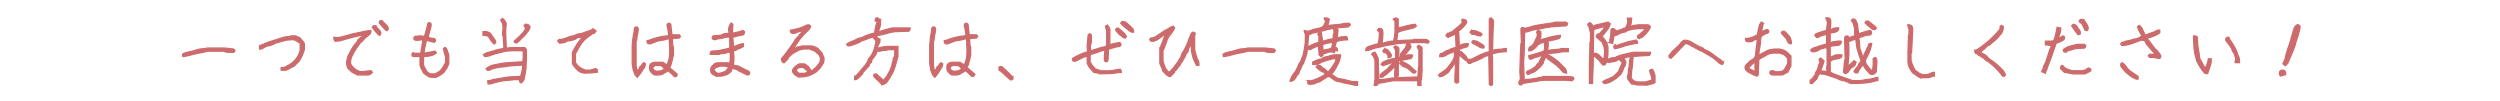 <svg xmlns="http://www.w3.org/2000/svg" viewBox="0 0 592 24"><defs><style>.cls-1{fill:none;}.cls-2{fill:#cc6a6c;stroke:#cc6a6c;stroke-miterlimit:10;stroke-width:0.3px;}</style></defs><title>check_txt</title><g id="レイヤー_2" data-name="レイヤー 2"><g id="レイヤー"><rect class="cls-1" width="592" height="24"/><path class="cls-2" d="M43.31,13.38l-.09-.49.26-.25,1.16-.33,1.13-.25c.33-.12.83-.27,1.51-.44l1.25-.12.5-.12H53.3l2.06.24.28.38-.28.38H54a2.49,2.49,0,0,1-1-.26H49.19c-.66.17-1.24.3-1.75.38l-1.24.25c-.75.21-1.35.36-1.82.47A5.63,5.63,0,0,1,43.31,13.38Z"/><path class="cls-2" d="M66.58,16h.66l1.22-.61a6.49,6.49,0,0,1,.73-.5l.8-.78.67-1L71.08,12V10.25l-.89-.57a2.27,2.27,0,0,0-.92-.3l-1.48.12c-1.33.38-2.11.59-2.35.65a1.08,1.08,0,0,0-.48.21,2.4,2.4,0,0,1-.77.32,4.31,4.31,0,0,1-.83.2,1.25,1.25,0,0,0-.54.21l-.63.37a1.36,1.36,0,0,1-.73.16v-.87a1.91,1.91,0,0,0,.74-.21c.31-.14.8-.34,1.46-.6l1.08-.32,1.5-.5,1.25-.37,1.22-.13.14-.12h1.22a.65.65,0,0,0,.43.25.8.8,0,0,1,.4.14,1.52,1.52,0,0,1,.4.4,4.81,4.81,0,0,0,.42.48,1.6,1.6,0,0,1,.36.65V11.7a14.3,14.3,0,0,1-.73,1.89,9.17,9.17,0,0,1-.55.93l-1.08,1.07a1.65,1.65,0,0,1-.53.29,1,1,0,0,0-.43.21,2.34,2.34,0,0,1-.55.3,1,1,0,0,0-.39.23H66.58Z"/><path class="cls-2" d="M85.93,8.31a7.28,7.28,0,0,0-1.34.25l-1.06.25-1.38.38c-.62.16-1.18.33-1.68.5l-1.15.06a1.3,1.3,0,0,1-.26-.91,5.09,5.09,0,0,0,2.17-.18c.91-.23,1.61-.43,2.11-.6l1.25-.25,1.13-.25a12.54,12.54,0,0,1,2.09-.33,1.18,1.18,0,0,1-.24.86L86.23,9.2l-.06.18-.83.76-.92,1.24-.63,1.06-.56,1.11A5.16,5.16,0,0,0,83,14.66a1.31,1.31,0,0,0,.23.82,4.68,4.68,0,0,0,1,1l1,.48H86L87,16.81l.89-.06.29.37a1.16,1.16,0,0,1-.47.43,2.53,2.53,0,0,0-.47.2H84.57c-.16-.17-.28-.25-.36-.25a.61.61,0,0,1-.32-.13,4.91,4.91,0,0,0-.47-.27.79.79,0,0,1-.36-.29.72.72,0,0,0-.24-.25,1.74,1.74,0,0,1-.32-.26,1.58,1.58,0,0,1-.31-.7,3.47,3.47,0,0,1-.13-.8l.25-1.27.2-.45.69-1.33.64-1,.73-.85.13-.4,1.08-.93ZM88.59,7l-.44-.52.28-.38h.63v.26a5.64,5.64,0,0,1,.8.83,1.34,1.34,0,0,1,.32.67.85.85,0,0,1-.31.54A6.69,6.69,0,0,1,88.59,7Zm2.78.15L91,6.78l-1.16-1.3A.66.66,0,0,1,89.94,5a.67.67,0,0,1,.48-.13l1.23,1.23a1.32,1.32,0,0,1,.28.65.77.77,0,0,1-.28.51Z"/><path class="cls-2" d="M99.42,13.38H97.8a.75.75,0,0,1-.27-.44.81.81,0,0,1,.28-.46l.43.14h1.31l.11-.12.19-1.2.25-1.44,0-.39a1.53,1.53,0,0,0-.66,0,3.16,3.16,0,0,1-.71.06.89.89,0,0,1-.6-.13A.43.43,0,0,1,98,9.06a.8.8,0,0,1,.25-.44l1.19-.12,1.09.11c.48-1.71.72-2.63.72-2.77a.45.45,0,0,1,.14-.33.39.39,0,0,1,.3-.13.42.42,0,0,1,.31.13.84.84,0,0,1,.07.61,9.45,9.45,0,0,1-.32,1.29c-.16.54-.28,1-.36,1.36a1,1,0,0,0,.43.21,5,5,0,0,0,.69.11.73.73,0,0,1,.49.17.41.41,0,0,1,.13.3.78.78,0,0,1-.27.46A18.56,18.56,0,0,1,101,9.53l-.15.63a14.47,14.47,0,0,0-.44,2.45c1.1-.2,2-.36,2.61-.5l.31.41a2.59,2.59,0,0,1-1.1.6,5.57,5.57,0,0,1-1.26.22,1.41,1.41,0,0,0-.69.14v1.93a4.07,4.07,0,0,0,.43.85.81.81,0,0,1,.2.38.27.27,0,0,0,.07.2l.79.66h1.29a12,12,0,0,0,1.25-.78l.61-.84c.25-.42.46-.79.61-1.1V13.45a10.47,10.47,0,0,1-.51-1.93l.39-.3a1.36,1.36,0,0,1,.49.72c.09.3.22.66.38,1.09v2.06c-.13.31-.3.67-.51,1.1l-.71,1-.9.64a6.66,6.66,0,0,1-1,.5l-1.36-.06a8.55,8.55,0,0,1-1.5-1l-.64-1.22-.2-.72V13.38Z"/><path class="cls-2" d="M114.38,8.38V7.5a4.18,4.18,0,0,1,1.11.07,1.51,1.51,0,0,0,.33.13,1.16,1.16,0,0,1,.47.46c.18.26.38.55.61.86a5.31,5.31,0,0,1,.41.62,1.12,1.12,0,0,1,.07.48l-.39.3-.7-.78-.62-1A2,2,0,0,0,114.38,8.38Zm1.13,10.73a1.61,1.61,0,0,0,.83-.13,3.87,3.87,0,0,1,1.09-.25l3-.5,2.84-.12.24-.83.25-1.11v-.76l-.08,0-2.09.12-1.25.12-.75.13-1.25.13-1,.18-1,.3a1.44,1.44,0,0,1-.94.26l-.29-.39a5.1,5.1,0,0,1,1.7-.85l1.89-.38.88-.12,1.75-.13,2.14-.13h.32l.11-.93V12.11l-.11-.11h-2.45l-1.61.12-2.48.63-1.11.36a3.4,3.4,0,0,1-1.36.27l-.28-.38a1.81,1.81,0,0,1,1.06-.56l1.31-.38a11.31,11.31,0,0,1,1.71-.46,1.47,1.47,0,0,0,.76-.27l-.19-2.83L119,8.36l.12-1.67-.06-1a2.39,2.39,0,0,0-.3-.54.71.71,0,0,1-.14-.5l.38-.28a2.61,2.61,0,0,1,.87,1.21l-.12,1.51v.88l.12,3.11.1.31,1-.11h3.29a1.65,1.65,0,0,1,.39.53v2l-.12,2.64-.19,1.07-.25,1.25a2.15,2.15,0,0,1-.69.87l-.37-.28a4.29,4.29,0,0,1,0-.5h-1.2l-1.11.12-1.5.13-1,.19-1.41.36a2.47,2.47,0,0,1-1.25.2Zm6.23-9.33,1.36-1.25c.25-.28.54-.59.88-.92l.51-.92-.39-.57.28-.37a1.65,1.65,0,0,1,.62.07,1.16,1.16,0,0,1,.33.26.57.57,0,0,1,.18.41,3,3,0,0,1-.53,1l-.69.87-.87.83a6.31,6.31,0,0,1-1.08,1l-.49-.18Z"/><path class="cls-2" d="M138.28,8.52a.66.66,0,0,0-.26,0,.7.7,0,0,0-.29.19.78.78,0,0,1-.54.14,1,1,0,0,0-.55.1l-.27.25a2.21,2.21,0,0,1-.82.29,7.79,7.79,0,0,1-1,.2.73.73,0,0,0-.44.15,1.22,1.22,0,0,1-.46.22,6.92,6.92,0,0,1-1.15.16l-.42-.5.28-.37a2.94,2.94,0,0,0,1-.11l1.13-.38.44-.2L136,8.44l.62-.32,1.27-.24a5.56,5.56,0,0,0,.61-.24l1.48-.5.35-.28a1.47,1.47,0,0,1,.81.52l-.41.5a1.06,1.06,0,0,0-.61.23l-1,.73-.67.55-.75.88L137,11.38l-.5.93-.24.41v2.06a3.51,3.51,0,0,0,1,1.15,6.6,6.6,0,0,0,1.39.69h1.08c.32-.08.77-.21,1.36-.39l.34.27v.62a5,5,0,0,0-1.17.13l-2.13.06a.66.66,0,0,0-.24-.13.89.89,0,0,0-.3-.06,2,2,0,0,1-.7-.42,6.56,6.56,0,0,1-1.34-1.61V12.41c.26-.52.62-1.16,1.08-1.91l.71-1C137.68,9.1,138,8.78,138.28,8.52Z"/><path class="cls-2" d="M150.9,16.8a5.22,5.22,0,0,0,.39-.43.83.83,0,0,0,.17-.49,1.53,1.53,0,0,0,.55-.55,1.3,1.3,0,0,1,.45-.49l.37.28a2,2,0,0,1-.53,1.27l-.75,1.13c-.25.29-.46.55-.64.78a2.57,2.57,0,0,1-.69-1,3.47,3.47,0,0,0-.26-.69l-.25-1.53V10.81l.12-1.39L150,8.3l.12-.5.13-1.18a.74.74,0,0,1,.44-.24.41.41,0,0,1,.3.13.79.79,0,0,1,.13.54,6.52,6.52,0,0,1-.25,1.4l-.12,1.17-.13.11v5.82A9.1,9.1,0,0,0,150.9,16.8Zm7.31-.08a2.82,2.82,0,0,1-.69.45.81.81,0,0,0-.31.19.76.76,0,0,1-.33.19,5.91,5.91,0,0,1-.72.2H155a2.26,2.26,0,0,1-.66-.51,1.81,1.81,0,0,1-.43-.58,2.56,2.56,0,0,1-.07-.67,1.91,1.91,0,0,1,.07-.61,1.28,1.28,0,0,1,.25-.32,2,2,0,0,1,.86-.31h1.92a5.08,5.08,0,0,1,.9.64,1.77,1.77,0,0,0,.27-.37l.36-1.11.12-1.22V11.44l-.12-2.21-.09-.09-1.07.3-1.5.25c-.65.24-1.11.41-1.36.52a1.78,1.78,0,0,1-.68.17.57.57,0,0,1-.42-.14.91.91,0,0,1-.13-.6,4.82,4.82,0,0,0,1.39-.45l1.14-.31,1.14-.26L158,8.5l.34-.09V8.2l-.25-1.7a.66.66,0,0,1-.12-.44.58.58,0,0,1,.13-.43.42.42,0,0,1,.31-.13.7.7,0,0,1,.43.25l.13,1.3a8.21,8.21,0,0,1,.12,1.26l.16-.06h1.59l.29.37-.29.38-1.43.12h-.19v.44l.12,1.44.13.14V13q-.32,1.46-.51,2.07a3.55,3.55,0,0,1-.28.72.43.43,0,0,0-.09.26l1.75,1.5a.64.64,0,0,1-.13.48.67.67,0,0,1-.48.13l-.9-.89Zm-1.27-.88-.47-.34h-1.18a1.41,1.41,0,0,0-.75.52,3.3,3.3,0,0,0,.32.61c.06.09.31.17.72.25l1.13-.13c.18-.17.31-.25.39-.25a.31.31,0,0,0,.22-.09C157.38,16.34,157.26,16.16,156.94,15.84Z"/><path class="cls-2" d="M172.86,15a2.16,2.16,0,0,1,.07-.8V12.48l-.17-.15a6.91,6.91,0,0,0-1.11.29l-1.22.13-.14.13h-2.11a1.1,1.1,0,0,1,.25-.76l1.68-.12,2.7-.59V8.75l-1,.06-.56.19-1.47.23a.66.66,0,0,1-.5.15.68.68,0,0,1-.49-.14.42.42,0,0,1-.14-.3.77.77,0,0,1,.25-.44l1.44-.12a.88.88,0,0,0,.57-.12,1.23,1.23,0,0,1,.52-.22,6.51,6.51,0,0,1,1.21-.15l-.11-.95a2.94,2.94,0,0,1,.61-1.49l.39.3v.31l-.11,1.8a14.07,14.07,0,0,0,2.5-.63l.36.27a1,1,0,0,1-.25.73l-1.28.27a5.73,5.73,0,0,1-1.13.25l-.09.33.12,1.36a2.84,2.84,0,0,1-.06.64,10.33,10.33,0,0,0,1.18-.42,3.88,3.88,0,0,1,1.26-.3V11a2.85,2.85,0,0,1-1,.48L174,12a.51.51,0,0,0-.35.11l.13,1.08v1.12l-.11,1.1a4.5,4.5,0,0,0,.87.18,1.57,1.57,0,0,1,.74.3l1.48.75a1.42,1.42,0,0,1,.58.31.53.53,0,0,1,.19.36.46.46,0,0,1-.13.31.65.65,0,0,1-.46.13l-2.05-1a1.52,1.52,0,0,0-.73-.37,2.77,2.77,0,0,1-.74-.27,6.43,6.43,0,0,0-.28.8l-.92.72L171,18l-1.44.05c-.25-.2-.41-.3-.5-.3s-.23-.11-.44-.32a1.09,1.09,0,0,1-.32-.8,1.89,1.89,0,0,1,.14-.77l.86-.84.55-.14h2.53Zm-.25.91a10,10,0,0,0-1-.26h-1.1l-.86.3a1.1,1.1,0,0,0-.43.34.71.71,0,0,0-.16.3c0,.05.09.16.26.33a2.07,2.07,0,0,0,.48.37.83.83,0,0,0,.33.12,4.87,4.87,0,0,0,.59-.13l1.07-.36Z"/><path class="cls-2" d="M192.1,16.75h.2l.95-.84L194,15a2.46,2.46,0,0,0,.29-1,2,2,0,0,0-.34-1l-1-.91-1-.38-.11-.11h-1.56l-1.1.26-1.23.67a9.58,9.58,0,0,0-1,.81,1.56,1.56,0,0,0-.39.64l-.88.88a.48.48,0,0,1-.34-.13.93.93,0,0,1-.2-.34,1.87,1.87,0,0,1-.07-.52l.85-1,.81-1.13c.53-.7.89-1.2,1.08-1.49s.36-.58.53-.88l.89-1c.42-.5.75-.91,1-1.24l-.38.16a3.88,3.88,0,0,1-.78.24,1.06,1.06,0,0,0-.52.22,1.44,1.44,0,0,1-1.24,0,.91.91,0,0,1-.13-.6,13.19,13.19,0,0,0,2.21-.51,7,7,0,0,0,1.31-.53,1.38,1.38,0,0,1,.67-.22.58.58,0,0,1,.43.13.45.45,0,0,1,.13.3,1.5,1.5,0,0,1-.35.64l-1.31,1.32-.87,1-1.36,2-.27.34.05.05,1-.54a3.19,3.19,0,0,0,1.11-.24h2.32a5.19,5.19,0,0,1,1.43.59l1,1.15a8.44,8.44,0,0,0,.38.9,1.27,1.27,0,0,1,.07.53,2.89,2.89,0,0,1-.2.95l-.77,1.14-.89.89-1,.58-.83.33-1.14.23-1.25.06a1.51,1.51,0,0,0-.45-.31,1.12,1.12,0,0,1-.43-.3,2.79,2.79,0,0,1-.37-.44.82.82,0,0,1-.14-.44,1.45,1.45,0,0,1,.4-.72,3.7,3.7,0,0,1,1.25-.9h1.19a5.24,5.24,0,0,1,1,.74Zm-.79.22-.12-.2-.8-.66a1.12,1.12,0,0,0-.61-.17,1.81,1.81,0,0,0-.63.11,1.12,1.12,0,0,0-.45.34.78.78,0,0,0-.17.3s.07.14.2.27a3.61,3.61,0,0,0,.52.42h1.21A2.58,2.58,0,0,0,191.31,17Z"/><path class="cls-2" d="M202.38,18h.32l1-1.14.5-.63.75-.87c.32-.49.5-.77.53-.84a.54.54,0,0,0,.06-.25,1.79,1.79,0,0,1,.38-.61,6,6,0,0,0,.67-1,8.38,8.38,0,0,0,.57-1.5l.25-1.11a.55.55,0,0,1,.08-.36c-.47-.47-.7-.77-.7-.91a2,2,0,0,0-.63.15,10.58,10.58,0,0,0-1.14.43l-1.11.37a2,2,0,0,1-.75.44l-1.08.42a4.89,4.89,0,0,1-1.29.29l-.3-.4a5.24,5.24,0,0,1,1.69-.84l1-.52c.47-.12.77-.19.91-.21a.56.56,0,0,0,.32-.15,5.21,5.21,0,0,1,1.08-.47,12.2,12.2,0,0,1,1.72-.51,1.81,1.81,0,0,1,0-.67L207.45,6a2.38,2.38,0,0,1,.32-.78.69.69,0,0,0-.51-.25,1,1,0,0,1,.13-.62.42.42,0,0,1,.31-.13.53.53,0,0,1,.36.19.61.61,0,0,0,.45.18V5.83l-.13.51L208,7.48l0,.08L209.79,7l1.52-.38h4.2a1,1,0,0,1-.27.76l-3.4.12-1.05.19-1.31.37-2.08.44c.09.11.24.27.43.46a.83.83,0,0,0,.55.29,2.78,2.78,0,0,1-.07.79.86.86,0,0,1-.19.34,1.34,1.34,0,0,0-.24.59l-.25,1.23a1.62,1.62,0,0,1-.29.76,5.41,5.41,0,0,1-.57.83,1.78,1.78,0,0,0-.33.5,1.38,1.38,0,0,0-.06.46,1.51,1.51,0,0,0-.45.37,1,1,0,0,0-.05.36l-1.28,1.43a.86.86,0,0,0-.34.57l-1.11,1.1a1.4,1.4,0,0,1-.77.28Zm6.38,1.86a1.79,1.79,0,0,1-.5-.44.72.72,0,0,0-.24-.25,5.07,5.07,0,0,1-.64-.58c-.33-.33-.5-.55-.5-.66a.42.42,0,0,1,.14-.3.63.63,0,0,1,.47-.13l1.43,1.27.28.28c.23-.26.52-.65.89-1.17l.62-1.11.49-1.24a6.2,6.2,0,0,1,.25-1.13.88.88,0,0,0,.06-.38.53.53,0,0,1,.13-.39,1.14,1.14,0,0,0,.24-.46V11.75h-1.42l-.5.13-1.2.12a1.79,1.79,0,0,1-.88.12l-.28-.37a1.91,1.91,0,0,1,1.13-.56l1.08-.19h2.82v2.33c-.2.76-.41,1.51-.62,2.26l-.39,1.14-.5,1a.6.6,0,0,0-.24.43l-.78,1.18a2.06,2.06,0,0,1-1.34.73Z"/><path class="cls-2" d="M221.3,16.8a5.22,5.22,0,0,0,.39-.43.83.83,0,0,0,.17-.49,1.53,1.53,0,0,0,.55-.55,1.3,1.3,0,0,1,.45-.49l.37.28a2,2,0,0,1-.53,1.27L222,17.52c-.25.29-.46.55-.64.78a2.57,2.57,0,0,1-.69-1,3.47,3.47,0,0,0-.26-.69l-.25-1.53V10.81l.12-1.39.13-1.12.12-.5.13-1.18a.74.74,0,0,1,.44-.24.41.41,0,0,1,.3.13.79.79,0,0,1,.13.54,6.52,6.52,0,0,1-.25,1.4l-.12,1.17-.13.11v5.82A9.1,9.1,0,0,0,221.3,16.8Zm7.31-.08a2.82,2.82,0,0,1-.69.45.81.81,0,0,0-.31.19.76.76,0,0,1-.33.19,5.91,5.91,0,0,1-.72.2h-1.17a2.26,2.26,0,0,1-.66-.51,1.81,1.81,0,0,1-.43-.58,2.56,2.56,0,0,1-.07-.67,1.91,1.91,0,0,1,.07-.61,1.28,1.28,0,0,1,.25-.32,2,2,0,0,1,.86-.31h1.92a5.08,5.08,0,0,1,.9.64,1.77,1.77,0,0,0,.27-.37l.36-1.11.12-1.22V11.44l-.12-2.21-.09-.09-1.07.3-1.5.25c-.65.24-1.11.41-1.36.52a1.78,1.78,0,0,1-.68.17.57.57,0,0,1-.42-.14.91.91,0,0,1-.13-.6A4.82,4.82,0,0,0,225,9.19l1.14-.31,1.14-.26,1.11-.12.34-.09V8.2l-.25-1.7a.66.66,0,0,1-.12-.44.58.58,0,0,1,.13-.43.42.42,0,0,1,.31-.13.7.7,0,0,1,.43.25l.13,1.3a8.21,8.21,0,0,1,.12,1.26l.16-.06h1.59l.29.37-.29.38-1.43.12h-.19v.44l.12,1.44.13.14V13q-.31,1.46-.51,2.07a3.55,3.55,0,0,1-.28.72A.43.43,0,0,0,229,16l1.75,1.5a.64.64,0,0,1-.13.48.67.67,0,0,1-.48.13l-.9-.89Zm-1.27-.88-.47-.34h-1.18a1.41,1.41,0,0,0-.75.52,3.3,3.3,0,0,0,.32.61c.06.09.31.17.72.25l1.13-.13c.18-.17.31-.25.39-.25a.31.31,0,0,0,.22-.09C227.78,16.34,227.66,16.16,227.34,15.84Z"/><path class="cls-2" d="M239.29,18.91l-.32-.27v-.05l-.06,0-.2-.17v0l0,0-1-.9-.16-.16-.18-.2v0l-.24-.14-.23-.24v0l-.24-.09a.43.43,0,0,1-.11-.27V16l.11-.18.46-.07a3.56,3.56,0,0,1,.53.41,3.72,3.72,0,0,0,.48.41l1.75,1.75v.33a.37.37,0,0,1-.25.24A.65.65,0,0,1,239.29,18.91Z"/><path class="cls-2" d="M257.43,13.28a7.75,7.75,0,0,0-1.38.52l-1.07.54a1.27,1.27,0,0,1-.55.16.47.47,0,0,1-.36-.13.45.45,0,0,1-.14-.32c0-.13.12-.26.35-.39s.7-.38,1.41-.71a8.65,8.65,0,0,1,1.85-.67L257.43,11l.25-2.75.38-.28.37.28V10l-.25,1,.11,1.12.66-.31,1.08-.31a8.85,8.85,0,0,1,1.36-.38,1.39,1.39,0,0,0,.49-.12,1.76,1.76,0,0,0,.18-.64V7.22a4.06,4.06,0,0,1-.27-1l.41-.3a2.9,2.9,0,0,1,.61,1v3.67l0,0a4.62,4.62,0,0,0,.61-.18l1.14-.25.63-.07a.72.72,0,0,1,.26.44.64.64,0,0,1-.25.42l-1.09.21L263,11.5l-.47.12-.13,1.69a2.62,2.62,0,0,1-.13,1.18.41.41,0,0,1-.3.13.69.69,0,0,1-.44-.26V13.19l.11-1.28a4.33,4.33,0,0,0-.89.15,20.45,20.45,0,0,1-2,.68,1.62,1.62,0,0,0-.61.24v1.68l.36.64.85,1,1.37.48h2l1.09-.13a6.32,6.32,0,0,1,1.45-.24,1,1,0,0,1,.27.74,6.9,6.9,0,0,0-1.3.13l-1.12.13-2.75.06a1.14,1.14,0,0,0-.38-.17,8,8,0,0,0-.95-.15L258,16q-.33-.58-.54-1Zm7.77-5c-.68-.68-1-1.07-1-1.19a.42.42,0,0,1,.14-.3.64.64,0,0,1,.47-.14l1.16,1a5.11,5.11,0,0,1,.77,1l-.29.36a1,1,0,0,1-.73-.38C265.45,8.38,265.28,8.25,265.2,8.25Zm3.23-.61a2,2,0,0,1-1.09-.44c-.28-.24-.58-.48-.89-.73s-.67-.57-1.06-1l.29-.4a3.57,3.57,0,0,1,.88.15l1.14,1a4.35,4.35,0,0,1,.59.67A1.23,1.23,0,0,1,268.43,7.64Z"/><path class="cls-2" d="M276.11,8s0,0-.08.12a.38.38,0,0,1-.26.13,2.25,2.25,0,0,0-.72.47l-1.13.75a2.16,2.16,0,0,1-1.39.28l-.28-.37.28-.38a2.14,2.14,0,0,0,1.36-.47l1.89-1.26.69-.38,1-.58.4-.08a.78.78,0,0,1,.27.46,11.27,11.27,0,0,1-1.33,1.93,6.24,6.24,0,0,0-.61,1.36l-.37,1a4.51,4.51,0,0,1-.44,1v2.44a8.31,8.31,0,0,0,.63,1.77,2.81,2.81,0,0,0,.85.95l.86-.91,1.05-1.37.69-1.11a1.62,1.62,0,0,0,.29-.66,1.22,1.22,0,0,1,.23-.54c.15-.24.32-.53.51-.86a12.67,12.67,0,0,0,.58-1.21,10.45,10.45,0,0,0,.44-1.16,1.48,1.48,0,0,1,.25-.56.41.41,0,0,0,.12-.3.74.74,0,0,1,.14-.39,2,2,0,0,1,.26-.33.38.38,0,0,1,.29-.12c.11,0,.26.1.45.29l-.14.54V11.8l.19.73.31,1.06a2.48,2.48,0,0,0,.37.79,2.55,2.55,0,0,1,.13,1.12h-.52a13.31,13.31,0,0,1-.79-1.68,10.81,10.81,0,0,1-.44-1.87l-.05-1.9a4,4,0,0,1-.22.68l-.48,1a1.06,1.06,0,0,1-.14.58,3.13,3.13,0,0,1-.31.39.45.45,0,0,0-.18.29,2.06,2.06,0,0,1-.25.6c-.18.32-.35.62-.52.9a3,3,0,0,1-.37.52.33.33,0,0,0-.11.23c0,.09-.09.22-.26.39a3.23,3.23,0,0,0-.46.59,1.07,1.07,0,0,1-.35.41,1.36,1.36,0,0,0-.23.17c-.05.05-.07.15-.07.32l-1,1a.7.7,0,0,1-.47-.12.34.34,0,0,0-.25-.11l-1.14-1.15a1.12,1.12,0,0,0-.11-.56,2.24,2.24,0,0,1-.25-.55,1.39,1.39,0,0,0-.26-.51V11.27c.17-.17.25-.29.25-.37a3.84,3.84,0,0,1,.33-.82L275.61,9A5.94,5.94,0,0,1,276.11,8Z"/><path class="cls-2" d="M289.71,13.38l-.09-.49.26-.25,1.16-.33,1.13-.25c.33-.12.83-.27,1.51-.44l1.25-.12.5-.12h4.27l2.06.24L302,12l-.28.38h-1.33a2.49,2.49,0,0,1-1-.26h-3.81c-.66.17-1.24.3-1.75.38l-1.24.25c-.75.21-1.35.36-1.82.47A5.63,5.63,0,0,1,289.71,13.38Z"/><path class="cls-2" d="M308.86,7.22l.87.22,1.41-.5,1.19-.25a2.21,2.21,0,0,0,.79-.31.48.48,0,0,1,.36-.13.68.68,0,0,1,.14-.49.68.68,0,0,0,.18-.36,1.54,1.54,0,0,0,.06-.38.39.39,0,0,0-.13-.29.69.69,0,0,1-.12-.48,1.72,1.72,0,0,1,1.14.27,5.21,5.21,0,0,1-.42,1.6,2.27,2.27,0,0,0,.44-.12l2.64-.25.93-.19,1.14-.06.29.38a2,2,0,0,1-.57.5l-1.51.12-1.25.12L314.2,7l-.5.19-1.25.31L311,7.81a1.06,1.06,0,0,0-.52.18.75.75,0,0,1-.37.18.76.76,0,0,0-.25.08l-.13,1.95-.12,1.13-.13,1.26c-.2.68-.36,1.17-.47,1.46s-.18.47-.22.55a.54.54,0,0,0-.06.25.52.52,0,0,1-.19.33,1.18,1.18,0,0,0-.29.5,6.62,6.62,0,0,1-.37.86,2.5,2.5,0,0,0-.27.69c0,.09-.11.23-.31.44s-.32.35-.32.43a1,1,0,0,1-.26.45,2.44,2.44,0,0,1-.51.51,1.21,1.21,0,0,1-.73.17,5.49,5.49,0,0,1,1.27-2.29,14,14,0,0,0,.69-1.43,2.08,2.08,0,0,1,.37-.7,1.31,1.31,0,0,0,.31-.58c.09-.27.23-.63.43-1.09L308.8,12l.18-1.05.13-1V8A1,1,0,0,1,308.86,7.22Zm1,11.86a1.25,1.25,0,0,0,.83,0,11.75,11.75,0,0,0,1.83-.73l.93-.49.44-.3-.44-.47a2.16,2.16,0,0,1-.88-.45,4.21,4.21,0,0,1-.9-.79l.28-.38a1.58,1.58,0,0,1,.82.15,1.46,1.46,0,0,1,.39.47.91.91,0,0,1,.61.33,5.23,5.23,0,0,0,.68.58l.35-.25.73-1,.63-1a4.12,4.12,0,0,1,.33-.88h0l-.94.06-1.36.37c-.58.21-.95.33-1.11.37a.87.87,0,0,0-.36.18.78.78,0,0,1-.32.19,1.41,1.41,0,0,0-.32.13,5,5,0,0,1-1.23.07v-.52a8.39,8.39,0,0,1,1.28-.57,2.74,2.74,0,0,1,.69-.16.52.52,0,0,0,.35-.18,2,2,0,0,1,.82-.34l1.91-.48h1.59a7.74,7.74,0,0,1-.66,2.19l-.5.93-.37.65-.67.82c.87.61,1.39.95,1.54,1l1.49.25,1.12.31.86.19h1.17v.89a5.79,5.79,0,0,1-1.59-.27l-1.23-.25a3.84,3.84,0,0,1-1-.25l-1.24-.25a11.46,11.46,0,0,1-1.24-.82,1.22,1.22,0,0,0-.54-.3,2.07,2.07,0,0,0-.72.37l-1.07.68a1.49,1.49,0,0,1-.67.32.65.65,0,0,0-.36.12,3.41,3.41,0,0,1-.76.32l-1.14.06a.7.7,0,0,1-.27-.43A.8.8,0,0,1,309.89,19.08Zm2.36-8.22a11.13,11.13,0,0,0-1.68.73.69.69,0,0,1-.4.16.41.41,0,0,1-.3-.13,1,1,0,0,1-.14-.62,2,2,0,0,0,.88-.36l1.14-.45.61-.16V8.48l-.28-.36.28-.37h.55l.31,2a6.4,6.4,0,0,0,1.3-.35l1.21-.24a5,5,0,0,1,.07-1.05,1,1,0,0,1,.17-.32,6,6,0,0,1-.11-.72.39.39,0,0,1,.13-.29.43.43,0,0,1,.31-.14c.11,0,.3.14.56.4l-.06.81L316.64,9l.95-.26,1.25-.07a1,1,0,0,1,.27.76h-.31l-1.35.12-1,.28a10.51,10.51,0,0,1-.41,1.44.45.45,0,0,0,.22,0,.42.42,0,0,1,.32.13,1,1,0,0,1,.13.62H316v.41a2.78,2.78,0,0,0-1.31-.1c-.22.09-.49.18-.82.28a2.11,2.11,0,0,0-.55.21c-.05,0-.07.15-.07.32l-.37.29-.5-.41Zm3.34-.84a14.56,14.56,0,0,0-1.68.32,2,2,0,0,0-.68.27l.07,1.25.23,0,1.24-.25a1.76,1.76,0,0,0,.53-.24,1.08,1.08,0,0,0,.16-.39A5,5,0,0,0,315.59,10Z"/><path class="cls-2" d="M326.6,7.62l-.42-.5.28-.37c.41,0,.65,0,.73.12a.82.82,0,0,1,.2.26,4.75,4.75,0,0,1,.07,1.18l-.13,1.52-.09.48,1-.31,1.27-.25H330c.06-.23.13-.59.22-1.08l.12-1.11V5l-.42-.42a.88.88,0,0,1,.61-.31.77.77,0,0,1,.56.27V6.61a5.59,5.59,0,0,0,1.22-.3L333.62,6a12.8,12.8,0,0,1,1.46-.25l.29.37a1.21,1.21,0,0,1-.64.47l-1.3.35-1.13.25a8.56,8.56,0,0,0-1,.35.71.71,0,0,0-.35.3l-.19,1.74a3.83,3.83,0,0,0,.88,0l3-.12.12-.12h2.94a1.39,1.39,0,0,1,.71.5l-.3.39-.69-.15H335l-2.86.13-1.37.13-1.13.24-1.12.13-2,.5-.75.13-1.11.35a3,3,0,0,1-1.23.29.93.93,0,0,1,.19-.69,1.75,1.75,0,0,1,.73-.35l1-.32a2.47,2.47,0,0,1,.65-.16.35.35,0,0,0,.24-.06.54.54,0,0,0,.11-.24c0-.11.1-.33.18-.65l.13-1.47Zm-1,11.9a.76.76,0,0,1,0-.63V14.33a3.15,3.15,0,0,0-.79-1.52,1.19,1.19,0,0,1,.79-.43,6.62,6.62,0,0,1,.75,1.54l.13,4.13v.81h.44l1.23-.13,1.5-.25,2.27-.12,3.82-.13h0l.12-1.42a4.52,4.52,0,0,1,.13-1.26V11.73a1.07,1.07,0,0,1-.38-.73l.36-.27a2.46,2.46,0,0,1,.77.54v5.54l-.13,2.05-.12.11v1.26h-.75V19.11H330l-1.19.19-1.25.25-1.13.17a2.55,2.55,0,0,1-.28.4c-.08.08-.32.11-.73.11A1.31,1.31,0,0,1,325.57,19.52Zm4.75-3.94-.89,1c-.64.54-1,.88-1.15,1a1.27,1.27,0,0,1-.54.3.62.62,0,0,1-.17.28,1.37,1.37,0,0,1-.74.11,1.15,1.15,0,0,1,.18-.77,7.87,7.87,0,0,1,.68-.55l.86-.63.19-.3,1.13-1.12.12-.22-1.21.42c-.44.17-.92.32-1.43.46l-.3-.4a2.56,2.56,0,0,1,.66-.6l1.17-.4a.68.68,0,0,0,.47-.12.63.63,0,0,1,.44-.12,1.28,1.28,0,0,0,.67-.21V11.84a3.81,3.81,0,0,0-.41-.59l.28-.37a1.41,1.41,0,0,1,.88.51v2.2l.53-.09,1.34-.36.14-.14h1.24a1.19,1.19,0,0,1-.38.86l-1.53.26a6.83,6.83,0,0,1-1.36.24l-.11,1.2V18l-.79.26-.08-.59Zm-1.61-2a1,1,0,0,0-.24-.68,4.15,4.15,0,0,0-.3-.37c-.05-.05-.2-.07-.46-.07l-.28-.38.4-.5a1.07,1.07,0,0,1,.79.31,4,4,0,0,1,.57.7,1.33,1.33,0,0,1,.27.57.45.45,0,0,1-.13.29A1,1,0,0,1,328.71,13.62Zm6.23,3.77a1.39,1.39,0,0,1-.5-.17l-1-.88c-.24-.15-.43-.27-.59-.35a.86.86,0,0,0-.36-.11.67.67,0,0,1-.34-.15,4.35,4.35,0,0,1-.72-.73l.28-.38h.34l1.05.52c.15.16.26.24.34.24s.37.23.86.71l1,.89Zm-1.86-7h.75a.57.57,0,0,0,.13.39.4.4,0,0,1,.12.29,2.52,2.52,0,0,1-.53.89L332.68,13a1.31,1.31,0,0,1-1,.36v-.61l.78-1A2.06,2.06,0,0,0,333.08,10.38Z"/><path class="cls-2" d="M344.79,14.31h.11a3.88,3.88,0,0,1-.62,1l-.63.87a2.54,2.54,0,0,0-.42.59,1.42,1.42,0,0,1-.42.46,7,7,0,0,1-.88.61,2,2,0,0,1-1,.31l-.28-.38a4.61,4.61,0,0,1,.91-.71l.86-.61.48-.55.86-1.11.5-.92a3.73,3.73,0,0,0,.17-1.35l.38-.18v-.25a11.32,11.32,0,0,0-1.41.5,7.88,7.88,0,0,0-1.11.57,2.61,2.61,0,0,1-1.36.26.93.93,0,0,1,.14-.62.38.38,0,0,1,.26-.14.74.74,0,0,0,.37-.14c.16-.1.36-.23.63-.38a1.29,1.29,0,0,1,.57-.22.4.4,0,0,0,.29-.12,1.47,1.47,0,0,1,.51-.25c.26-.09.63-.21,1.11-.35l-.13-3a.65.65,0,0,1,.15-.46l.06,0a5.71,5.71,0,0,0-.58.46.43.43,0,0,1-.33.15.43.43,0,0,0-.31.12.39.39,0,0,1-.25.12,1.15,1.15,0,0,0-.49.29l-.53-.44a2,2,0,0,1,.3-.48.42.42,0,0,1,.31-.11.46.46,0,0,0,.32-.13.42.42,0,0,1,.31-.13c.12,0,.3-.11.53-.34l1.37-1.12.75-.75a2.6,2.6,0,0,1-.11-.79,1.43,1.43,0,0,1,.93.2.6.6,0,0,1,.2.43,1.23,1.23,0,0,1-.36.66q-.36.42-.75.81l-.95.84.18.21.13,3.11a.37.37,0,0,0,.26-.12,1.47,1.47,0,0,1,.51-.25,4.78,4.78,0,0,1,1.35-.13,1,1,0,0,1-.12.6,1.36,1.36,0,0,1-.52.26,2.22,2.22,0,0,1-.57.14.41.41,0,0,0-.3.12.45.45,0,0,1-.31.12.36.36,0,0,0-.25.06,1.67,1.67,0,0,0-.05.57H346l.86.78c.36.41.53.67.53.78a.42.42,0,0,1-.13.31.46.46,0,0,1-.35.13l-1.28-1.16-.13-.06-.11,3v3.41a.68.68,0,0,1-.43.26.69.69,0,0,1-.44-.26v-1.3l.12-2.25Zm7.77-1.19a3.5,3.5,0,0,0-.71.18,2,2,0,0,0-.66.31,1.9,1.9,0,0,1-.57.31q-.45.2-1,.45a2,2,0,0,1-.69.25.54.54,0,0,0-.36.19,1.16,1.16,0,0,1-.8.19l-.53-.62.3-.4a1.57,1.57,0,0,0,1,0,5.81,5.81,0,0,0,.87-.43,12.8,12.8,0,0,1,1.67-.78l1-.39.59-.11V4.5l.38-.28a1.79,1.79,0,0,1,.48.47.84.84,0,0,1,.14.5l-.12,2.37L353.43,12l.15-.05a4.89,4.89,0,0,1,.51-.2l1.72-.13a1.74,1.74,0,0,1,.87-.12v.75h-.43l-1.36.13-1.46.35-.07.18a1.53,1.53,0,0,0,.07.64V20l-.28.28a1.31,1.31,0,0,1-.47-.28l-.12-6.41ZM350.68,8.5a3.27,3.27,0,0,1-1.15-.22,2.33,2.33,0,0,0-1-.16l-.41-.5.28-.37a3.33,3.33,0,0,1,1.36.16,2,2,0,0,0,.58.26,1.2,1.2,0,0,1,.6.45Zm.75,2.88a2,2,0,0,1-1.32-.4l-.91-.5a1.27,1.27,0,0,1-.67-.48l.3-.39.84.14,1,.58a6.25,6.25,0,0,1,.64.44C351.4,10.85,351.43,11.05,351.43,11.38Z"/><path class="cls-2" d="M360.28,10.14l-.12-3.08a.58.58,0,0,1,.13-.43.42.42,0,0,1,.31-.13.65.65,0,0,1,.4.23l1.25-.29.82-.25,1.14-.25,3.36-.5.76-.19h2.56c.18.18.27.32.27.44a.7.7,0,0,1-.27.43l-2.4.13-1.38.13-1.19.18-1.43.32L363.38,7l-1.57.47a3.76,3.76,0,0,1-.78.15l-.12,5.19-.13,2,.13,3.61a2.07,2.07,0,0,1-.08.44h.27l1.48-.13,1.13-.18c.58-.13,1-.21,1.22-.25a.83.83,0,0,0,.49-.19H371l1.44.12.28.38-.42.5L370.72,19H365.6l-1.24.13-.48.12-1.77.25c-.41.09-.93.17-1.54.24a1.42,1.42,0,0,1-.32.4l-.51-.17-.08-.57a1.56,1.56,0,0,0,.37-.83l-.12-1.49v-.25l.12-4.12.13-2.42Zm5,2.94q-1.09.36-1.44.45a2.57,2.57,0,0,1-.46.09.33.33,0,0,0-.23.12.87.87,0,0,1-.33.19,1.08,1.08,0,0,1-.36.07.37.37,0,0,1-.29-.13,1.18,1.18,0,0,1-.14-.73l.54-.08,1.25-.37a17.9,17.9,0,0,0,1.79-.6l.17-.67V10.14a.54.54,0,0,0-.43-.07l-.39.11a.77.77,0,0,0-.31.19.49.49,0,0,1-.37.13l-.73.84-.91.66H362a1.22,1.22,0,0,1,.19-.8,1.27,1.27,0,0,1,.37-.25,1.51,1.51,0,0,0,.51-.47,2.49,2.49,0,0,0,.45-.82,1.51,1.51,0,0,1,.25-.54,1.31,1.31,0,0,0,.23-.58,1.24,1.24,0,0,0-.15-.93l.28-.36a1,1,0,0,1,.75.27v1.2a7.19,7.19,0,0,0-.3.73c1.05-.26,1.86-.47,2.42-.64a18.52,18.52,0,0,1,2.5-.45,1,1,0,0,1-.25.75l-1.53.39c-.55.12-1,.2-1.25.23l.09.16a1.83,1.83,0,0,1,.07.67l-.13,1.28-.06.16a2,2,0,0,0,.47-.12l2.59-.26.14-.12h1.74v.75H370c-.42.08-.88.17-1.38.25l-1.37.12a2.92,2.92,0,0,0-.93.28,1.94,1.94,0,0,0-.29.58l-.61,1.24V15l-.78.93-1,.87a4,4,0,0,1-.92.47.53.53,0,0,0-.29.12,2.8,2.8,0,0,1-.64.27c-.19-.19-.29-.34-.29-.45a.43.43,0,0,1,.14-.31.35.35,0,0,1,.26-.13,3.31,3.31,0,0,0,.85-.42l.91-.61a2.37,2.37,0,0,1,.54-.72,1.08,1.08,0,0,0,.23-.16.25.25,0,0,0,.07-.19,2.11,2.11,0,0,1,.26-.6C365,13.72,365.13,13.4,365.28,13.08Zm5.63,4.17a1.18,1.18,0,0,1-.79-.18c-.12-.12-.35-.39-.68-.8l-.86-.8-1.31-1a9.49,9.49,0,0,1-.87-.63.38.38,0,0,1-.12-.29.42.42,0,0,1,.14-.3.38.38,0,0,1,.29-.14,1.88,1.88,0,0,1,.69.33,17.18,17.18,0,0,1,1.65,1.21l1.58,1.57A1.79,1.79,0,0,1,370.91,17.25Z"/><path class="cls-2" d="M377.2,6.22l.65-.28,1.07-.25,1.87-.46.47.39a3.26,3.26,0,0,1-.52,1.26l-.76,1q-.6.6-.6.75l.72.91a4,4,0,0,1,.66,1.62v1.64l-.13,1.27a3.21,3.21,0,0,1-.62,1.3h-.5l-1-1.24-.75-.66a.67.67,0,0,0-.41-.1.93.93,0,0,1,.14-.62.42.42,0,0,1,.29-.14.65.65,0,0,1,.31.08,4.18,4.18,0,0,1,.53.33l1.09,1.09v0c-.07.08-.11.08-.11,0s.09-.21.25-.39l.13-1.31a4.75,4.75,0,0,0-.19-1.46l-.42-1L378,8.75a.7.7,0,0,1,.2-.55.58.58,0,0,1,.42-.2v.11l.16-.14.88-1c.25-.41.39-.64.42-.67l-.06,0c-.58.11-1.07.23-1.49.35L377.38,7l-.12,8.46-.13,3.36v.93h-.75V15.31l.13-5.29.12-.13V7.7c-.12-.4-.21-.75-.27-1a1.16,1.16,0,0,0-.22-.55.42.42,0,0,1-.13-.31.41.41,0,0,1,.13-.3.42.42,0,0,1,.31-.13.59.59,0,0,1,.36.17A2.35,2.35,0,0,1,377.2,6.22Zm8.81,7.3-.2-.13-1.36.42.29.38a1,1,0,0,1,.27.54,2.36,2.36,0,0,1-.13.62,1.59,1.59,0,0,1-.26.53,1,1,0,0,0-.22.46,6.77,6.77,0,0,1-.55,1.18l-1,.93a15.33,15.33,0,0,1-1.62,1,3.8,3.8,0,0,1-1.4.32l-.29-.4a3.9,3.9,0,0,1,1.21-.65.9.9,0,0,0,.47-.19.36.36,0,0,1,.26-.13,2.9,2.9,0,0,0,.78-.45l1-1c.25-.62.45-1.09.61-1.42a2,2,0,0,0,.24-.64q0-.15-.3-.45a.85.85,0,0,0-.51-.31.44.44,0,0,0-.32.12,1.42,1.42,0,0,1-.52.26l-1.27.25h-.45l-.3-.39a2.23,2.23,0,0,1,.82-.54,3.28,3.28,0,0,1,.87-.16,1.11,1.11,0,0,0,.73-.27L384,13c.63-.12,1.17-.25,1.63-.38l1.26-.24h3.95a1,1,0,0,1-.26.74l-2.41.13-1.45.13L386.51,16l-.13.63-.12,1.59a.87.87,0,0,0,.17.47,1.56,1.56,0,0,0,.43.42,2.62,2.62,0,0,0,1,.3h1.84l1.45-.45a2.61,2.61,0,0,0-.18-1.16,3.52,3.52,0,0,1-.33-1.11.76.76,0,0,1,.45-.26.41.41,0,0,1,.3.12,1.18,1.18,0,0,1,.23.48,7.11,7.11,0,0,0,.28.8v1.69a1.15,1.15,0,0,1-.64.32,9.5,9.5,0,0,0-1.15.32l-2.63-.06a.82.82,0,0,0-.43-.14,5.13,5.13,0,0,0-.65-.05,9.76,9.76,0,0,1-.79-1,1.09,1.09,0,0,1-.21-.64,1.31,1.31,0,0,1,.13-.58l.12-1.36.13-.5.12-1.55C386,14.18,386,13.93,386,13.52Zm-3.17-6.16A6.79,6.79,0,0,1,383.89,7a.8.8,0,0,0,.38-.19.9.9,0,0,1,.6-.14,4.36,4.36,0,0,0,.49-1,1.47,1.47,0,0,0,.09-.74,3.2,3.2,0,0,1-.07-.63h1l-.14,1.34L386,6.3l.75-.24,1.2-.18h2.3a1.38,1.38,0,0,1,.41.26.41.41,0,0,1,.12.3,2.52,2.52,0,0,1-.47.83l-.69.89-.86.72a1.07,1.07,0,0,0-.61.28l-.37-.28V8.5l.61-.47.92-.81.36-.45v0h-1.58l-1.36.13-1.12.27a1.16,1.16,0,0,0-.46.21.78.78,0,0,1-.32.19,6.56,6.56,0,0,1-.94.2l-1.27.63h-.37a13.56,13.56,0,0,0-.36,1.9l-.66-.19a2.31,2.31,0,0,1,0-.81,5.21,5.21,0,0,0,.18-.73L381.51,7a.72.72,0,0,1,.44-.25.39.39,0,0,1,.28.11A7.73,7.73,0,0,0,382.84,7.36Zm-.42,3.25.46.19a5.49,5.49,0,0,1,1.16-.42l1.13-.38c.79-.21,1.56-.38,2.32-.52a1,1,0,0,1,.27.75,15.36,15.36,0,0,0-1.72.33l-1.12.25a11.9,11.9,0,0,1-2.52.71.78.78,0,0,1-.27-.46C382.13,11,382.23,10.8,382.42,10.61Z"/><path class="cls-2" d="M407.84,15.27a2.44,2.44,0,0,1-1.12-.68l-.88-.75c-.65-.44-1.19-.79-1.61-1l-1-.59a1.28,1.28,0,0,0-.49-.21.37.37,0,0,1-.26-.12.34.34,0,0,0-.25-.13.38.38,0,0,1-.26-.13.76.76,0,0,0-.32-.2,1.59,1.59,0,0,1-.43-.24.73.73,0,0,0-.36-.18.36.36,0,0,1-.26-.13.83.83,0,0,0-.32-.2,4.63,4.63,0,0,1-.54-.24,1.71,1.71,0,0,0-.46-.18.74.74,0,0,0-.3.11l-2.42,2.55-.86.84a.46.46,0,0,1-.35-.13.67.67,0,0,1-.14-.48l.79-1,1.79-1.67a1.38,1.38,0,0,1,.36-.49,2,2,0,0,1,.58-.44,1.22,1.22,0,0,1,.75,0,3.6,3.6,0,0,1,.92.32,2.53,2.53,0,0,1,.57.35.74.74,0,0,0,.31.19,2.58,2.58,0,0,1,.56.31l1,.48a.76.76,0,0,1,.52.26,1.73,1.73,0,0,0,.6.39,9,9,0,0,1,1.17.62l1.26.95,1.06.75.67.53A.92.92,0,0,1,407.84,15.27Z"/><path class="cls-2" d="M416,9.23a3,3,0,0,0-.78.38.88.88,0,0,1-.4.19,2.87,2.87,0,0,1-.74.08.88.88,0,0,1-.6-.14.93.93,0,0,1-.14-.62,5.37,5.37,0,0,0,1.77-.35l1-.5a6.11,6.11,0,0,0,.2-.93l.25-1.06a1.9,1.9,0,0,1,.56-1.06l.38.28a3.23,3.23,0,0,1-.19,1l-.17,1.09a.34.34,0,0,0,.12,0l.23-.18a1.06,1.06,0,0,1,.33-.19,1.75,1.75,0,0,0,.33-.13A.57.57,0,0,1,418.4,7a.41.41,0,0,1,.3.13.42.42,0,0,1,.13.31.41.41,0,0,1-.13.3.4.4,0,0,1-.26.14,1.5,1.5,0,0,0-.53.21c-.26.14-.61.35-1,.64l.1.21A2.23,2.23,0,0,0,416.9,10l-.19,1.33-.13.62-.11,1.17h0l1-.6a3.13,3.13,0,0,0,.75-.38,2.55,2.55,0,0,1,.78-.33l1.14-.19h1.28l1.16.33.65.46.86.86v2.32l-.65,1.3a5.74,5.74,0,0,1-1.38.86h-2.43a1.26,1.26,0,0,1-.42-.27.4.4,0,0,1-.12-.29.43.43,0,0,1,.14-.31.45.45,0,0,1,.35-.13,1.29,1.29,0,0,1,.43.07.87.87,0,0,1,.32.18h1.19l.58-.18a1.12,1.12,0,0,0,.53-.5c.19-.3.43-.73.71-1.29V13.86a6.29,6.29,0,0,0-1-1l-1-.3h-1.47l-1.16.25c-.69.41-1.22.71-1.57.89a4.27,4.27,0,0,0-.66.41l-.13,3.62-.28.27a5.25,5.25,0,0,1-1.23-.48,3.65,3.65,0,0,0-.67-.35,1.78,1.78,0,0,1-.57-.44,1,1,0,0,1-.37-.66,1.45,1.45,0,0,1,.14-.59l1.09-1.07a7.07,7.07,0,0,0,.87-.56,1.63,1.63,0,0,0,.4-1l.12-1.13.13-1,.12-1.09Zm-.41,7.65V15a.39.39,0,0,0-.17-.2l-.31.2-1,1v.14a6.24,6.24,0,0,0,1,.58A1.61,1.61,0,0,0,415.58,16.88Zm8.63-6.49a1.51,1.51,0,0,1-.74-.25l-.5-1-1.14-1.28a.46.46,0,0,1,.5-.48q.24,0,.72.48l.77.89A3.63,3.63,0,0,1,424.21,10.39Z"/><path class="cls-2" d="M430.89,17.44a4.56,4.56,0,0,0-.31.42.67.67,0,0,0-.15.34,1.4,1.4,0,0,1-.28.55l-1,1h-.49V19l.41-.28.67-.89a1.65,1.65,0,0,0,.17-.54.4.4,0,0,1,.14-.26,2.16,2.16,0,0,0,.32-.63c.12-.33.2-.53.24-.61a.65.65,0,0,0,.05-.3.69.69,0,0,1,.15-.4,1.83,1.83,0,0,1,.2-.27,1.39,1.39,0,0,1-.22-.8l.37-.28.77.67a15.18,15.18,0,0,1-.52,1.6,5.45,5.45,0,0,1-.32.7l.07.06,1.22.13.27.07-.11-1.17.12-.25V11.59l-.18-.32a7.8,7.8,0,0,0-1.3.32,1.47,1.47,0,0,0-.52.28.38.38,0,0,1-.26.13.35.35,0,0,0-.25.12,2.34,2.34,0,0,1-1.11.13l-.28-.37a1.71,1.71,0,0,1,.84-.56l1.15-.38c.38-.13,1-.3,1.79-.53V8.16a8.47,8.47,0,0,0-1.27.33,3.06,3.06,0,0,0-.61.28.86.86,0,0,1-.5.11l-.4-.5L430,8l1.16-.4a5.56,5.56,0,0,1,1.38-.35l.1-1.22a1.59,1.59,0,0,0,0-1.08,3.49,3.49,0,0,1-.28-.72,1.76,1.76,0,0,1,.89.12.82.82,0,0,1,.2.26,3.18,3.18,0,0,1,.07.93l-.11,1.5a5.44,5.44,0,0,0,.76-.3,3.27,3.27,0,0,1,1.22-.14,1,1,0,0,1-.18.68,1.66,1.66,0,0,1-.6.32l-1.22.24v2.33l.6-.25,1.33-.19h.7a1,1,0,0,1-.18.67,1.46,1.46,0,0,1-.48.33l-1.37.13a2.22,2.22,0,0,1-.6.12v2.52l.08.07a14,14,0,0,1,1.35-.59h1.32v.5a2,2,0,0,1-.83.4c-.31.07-.6.12-.88.16a1.11,1.11,0,0,0-.54.18,1.22,1.22,0,0,1-.5.23v2.64a9.76,9.76,0,0,0,1.27.59l2.58.91a9.45,9.45,0,0,1,1.37.5h2l1.25-.25,1.23-.13a10,10,0,0,1,1.59-.39v.75a11.31,11.31,0,0,0-1.46.33l-1.08.19-1.27.12-2.61.07a.21.21,0,0,0-.18-.07.36.36,0,0,1-.26-.13.8.8,0,0,0-.38-.19,1.57,1.57,0,0,1-.48-.18,1.25,1.25,0,0,0-.56-.12A.59.59,0,0,1,436,19a.43.43,0,0,0-.31-.12.46.46,0,0,1-.32-.13,1.55,1.55,0,0,0-.63-.28L433,17.88l-1.05-.32A3.93,3.93,0,0,1,430.89,17.44Zm10.23-2.11-.15.19-.61.87a1.93,1.93,0,0,0-.43.86h-.62l-.28-.37a7.53,7.53,0,0,1,.73-1q.3-.33.3-.45a.87.87,0,0,1,.2-.39,4.31,4.31,0,0,1,.32-.38.42.42,0,0,0,.1-.32,3.28,3.28,0,0,0-.35-.94L440,12.28l-.25-.81-.19-1.27-.11-1c-.6.26-1.19.48-1.75.66l.11.84v2.27l-.13,1.51-.12,1.27.05-.05-.14.05.95-.75.62-.64.39.29a1.19,1.19,0,0,1-.14.68,1.31,1.31,0,0,1-.25.32.65.65,0,0,1-.29.18,2.2,2.2,0,0,0-.89.89.76.76,0,0,1-.18.29,1.55,1.55,0,0,1-.32.25.66.66,0,0,1-.37.15.42.42,0,0,1-.3-.14.58.58,0,0,1-.13-.43l.12-1.14.13-1.42.12-.11-.12-5.08a.58.58,0,0,1,.13-.43,1,1,0,0,1,.64-.13l.18.38a.91.91,0,0,0,.51-.13,2.71,2.71,0,0,1,.91-.23V6.83c-.12-.53-.21-.91-.27-1.13a2.38,2.38,0,0,0-.51-.82l.28-.38h.5a3.19,3.19,0,0,1,.63,1.16l.34,2.4.68-.31,1.57-.44.52-.06a.72.72,0,0,1,.26.5.74.74,0,0,1-.25.5l-1.15.13a7.65,7.65,0,0,1-1.17.42.87.87,0,0,0-.36.12.24.24,0,0,0-.07.16c0,.06.05.38.13,1l.12,1.48c.21.53.37,1,.47,1.31a1.46,1.46,0,0,0,.35.71,2.79,2.79,0,0,0,.15-.56,1,1,0,0,1,.17-.42,1.5,1.5,0,0,0,.19-.38.73.73,0,0,1,.18-.31.41.41,0,0,0,.12-.3.42.42,0,0,1,.13-.32.8.8,0,0,0,.19-.3.86.86,0,0,0,.05-.3.4.4,0,0,1,.14-.28,1,1,0,0,1,.65-.13,9.92,9.92,0,0,1-.61,2.17c-.21.47-.41.88-.59,1.22a2.52,2.52,0,0,0-.3.77,1.2,1.2,0,0,0,.2.71l.73,1,.66.66.12-.15.13-1.2a9.68,9.68,0,0,0,0-1.53c.18-.18.32-.27.44-.27a.42.42,0,0,1,.3.14,2.62,2.62,0,0,1,.13,1.18l-.12,2a1.39,1.39,0,0,1-.79.61.87.87,0,0,1-.8-.18l-1-1.14C441.46,15.84,441.26,15.53,441.12,15.33Zm2.33-8.39a14.15,14.15,0,0,1-1.81-1.55l.29-.39h.49l.91.72a5.32,5.32,0,0,1,1,.9l-.28.4Z"/><path class="cls-2" d="M451.77,5.88a1.32,1.32,0,0,1,.81.17,1.16,1.16,0,0,1,.26.33,4,4,0,0,1,.07,1.06l-.25,5-.13.13V14.3a8.91,8.91,0,0,0,1,2.37l1,.72.77.3h1a6.28,6.28,0,0,0,1.09-.43,1.26,1.26,0,0,1,.67-.14V18a1.31,1.31,0,0,0-.52.11c-.16.07-.38.16-.65.25l-2.12.06a.74.74,0,0,0-.27-.14,3.49,3.49,0,0,1-.7-.44l-.89-.62a8.62,8.62,0,0,1-.74-1.17,4.42,4.42,0,0,1-.36-1.35V12.44l.13-4.17.12-.13V6.84A2.44,2.44,0,0,1,451.77,5.88Z"/><path class="cls-2" d="M467.63,11.88a1.3,1.3,0,0,0,.76-.25l.85-.6,1.88-1.5,1.67-1.67.74-.86a1.94,1.94,0,0,0,.1-.75L474,6l.37.28a2.81,2.81,0,0,1-.4,1.58l-1.13,1.33L471,10.75h-.25l-.84.84a4.52,4.52,0,0,0-.91.75,4.71,4.71,0,0,0,1.14.68l1,1a14.59,14.59,0,0,1,2.2,1.69l1,1a7,7,0,0,1,.55,1l-.27.34h-.37c-.44-.56-.78-1-1-1.24s-.62-.65-1.11-1.15l-1.24-1a4.27,4.27,0,0,1-1-.71c-.26-.26-.44-.4-.52-.4a.51.51,0,0,1-.31-.18c-.13-.13-.23-.19-.31-.19s-.21-.08-.38-.25-.29-.25-.37-.25a.36.36,0,0,1-.26-.13A1.22,1.22,0,0,1,467.63,11.88Z"/><path class="cls-2" d="M485.83,10.59a.57.57,0,0,0-.36.18,7.39,7.39,0,0,0-1.11-.15V9.75h1.42l.55-.11a16.55,16.55,0,0,0,.79-3.17,3.75,3.75,0,0,0,.86.15,3.27,3.27,0,0,1-.15,1.19,3.87,3.87,0,0,0-.26.83,1.93,1.93,0,0,1-.16.55l0,0,1.1-.69.38.28a.74.74,0,0,1-.28.68,7.4,7.4,0,0,1-.74.41,2.56,2.56,0,0,1-.65.25.59.59,0,0,0-.28.1,2.65,2.65,0,0,0-.25.61q-.18.55-1.11,3.18l-.39,1-.43,1.11a.86.86,0,0,1-.15.49,1.69,1.69,0,0,0-.25.72l-.89-.36a8.93,8.93,0,0,0,.54-1.42l.5-1A12.56,12.56,0,0,1,485,13l.33-1.13A5,5,0,0,0,485.83,10.59Zm2.65,4.91a2.17,2.17,0,0,0,.94.83,11.12,11.12,0,0,0,1.27.42h2.22a7.19,7.19,0,0,0,.9-.18,1,1,0,0,0,.37-.25.6.6,0,0,1,.43-.2.5.5,0,0,1,.37.14.78.78,0,0,1,.13.51c-.54.31-1,.55-1.41.73H491l-2.17-.39-.88-.88a.9.9,0,0,1,.14-.6A.48.48,0,0,1,488.48,15.5Zm.21-3.28-.1-.45a5.65,5.65,0,0,1,1.16-.71l1.33-.37.95-.19h1.56c.18.18.27.32.27.44a.74.74,0,0,1-.25.44l-2.16.12a12.4,12.4,0,0,1-1.48.43,1.49,1.49,0,0,0-.77.46Zm3.37-4c-.46-.62-.95-1.31-1.48-2.08l.28-.37a1.18,1.18,0,0,1,.49.07,1.51,1.51,0,0,1,.39.32c.16.17.24.29.24.38s.08.2.25.36a1.28,1.28,0,0,1,.31.46,2.29,2.29,0,0,1,.07.69Zm1.64-1.11c-.34-.77-.57-1.25-.68-1.43a.49.49,0,0,0-.41-.28L492.33,5l.28-.38h.75a9.66,9.66,0,0,1,.9,1.33,1.79,1.79,0,0,1,.22.75.81.81,0,0,1-.28.57Z"/><path class="cls-2" d="M510.29,12.88a2,2,0,0,0-.55-.74l-.75-.87-.77-1a3.33,3.33,0,0,0-.37-.62c-.08-.09-.39-.13-.92-.13l-1.05.42c-.84.3-1.46.51-1.84.61a7.54,7.54,0,0,1-1.58.22l-.28-.37.28-.38a1.07,1.07,0,0,0,.75-.23l1.16-.21a7.07,7.07,0,0,1,1.31-.37,2.51,2.51,0,0,0,.79-.24,4.67,4.67,0,0,0,.75-.48q-.44-.72-.69-1.2a3.23,3.23,0,0,1-.34-1l.39-.28a2.38,2.38,0,0,1,.61.65L508,8.34c.64-.26,1.1-.44,1.41-.55a2.67,2.67,0,0,1,.56-.17.33.33,0,0,0,.23-.11.67.67,0,0,1,.31-.18,2.85,2.85,0,0,0,.33-.13,1.46,1.46,0,0,1,.6-.08v.63a4.66,4.66,0,0,1-1.27.73l-1.26.46-.47,0a1.29,1.29,0,0,0,.33.58c.22.28.55.72,1,1.3l.61.84a1.13,1.13,0,0,1,.42.33l.55.69a1.24,1.24,0,0,1,.33.66.76.76,0,0,1-.27.5,4.78,4.78,0,0,1-1.31-.26H509l-.28-.37.28-.37Zm-4,5.85a1.29,1.29,0,0,1-.73-.12.38.38,0,0,0-.25-.13,3.67,3.67,0,0,1-.91-.57l-.87-.69-.2-.2-1-1.13a1.86,1.86,0,0,1-.14-.77l.37-.28.6.52.75,1,.54.48,1.25.86.61.41Z"/><path class="cls-2" d="M519.43,8.5a1.25,1.25,0,0,1,.88.25l.12,1.92.19,1.31.19,1.07a2,2,0,0,0,.21,1.06c.14.22.33.54.56,1a4.22,4.22,0,0,0,.67,1,4.89,4.89,0,0,0,.38-.93,4.3,4.3,0,0,0,.3-1.27h.68a4.25,4.25,0,0,1-.27,1.8c-.23.65-.42,1.22-.56,1.7h-.6l-.71-.8-.64-1-.63-1.14-.45-1.7-.19-1.27-.13-2.39ZM529.48,14c-.15-.42-.26-.75-.32-1a1.19,1.19,0,0,0-.27-.54,3,3,0,0,1-.44-1l-.62-.9-.77-1a.91.91,0,0,1,.13-.6,1,1,0,0,1,.62-.13,1.68,1.68,0,0,0,.4.82q.39.55.87,1.38a8.24,8.24,0,0,1,.71,1.57,8,8,0,0,0,.39,1,3.68,3.68,0,0,1,.13,1.23h-1A1.2,1.2,0,0,1,529.48,14Z"/><path class="cls-2" d="M540,18a1.45,1.45,0,0,1-.25-.7.66.66,0,0,1,.2-.48.74.74,0,0,1,.55-.2.77.77,0,0,1,.56.2,1.25,1.25,0,0,1,.19.84Zm.6-2.91L541.1,14l.25-1.12c.16-.5.33-1.05.5-1.64l.37-1,.38-1.37c.29-1,.48-1.6.57-1.93a1.66,1.66,0,0,1,.44-.79c.21-.21.37-.31.49-.31s.3.13.56.39l-.06.62-.38,1.45L544,9l-.37,1.12-.19.75-.39,1-.44,1.06-.72,1.7a2.59,2.59,0,0,1-.76.93Z"/></g></g></svg>